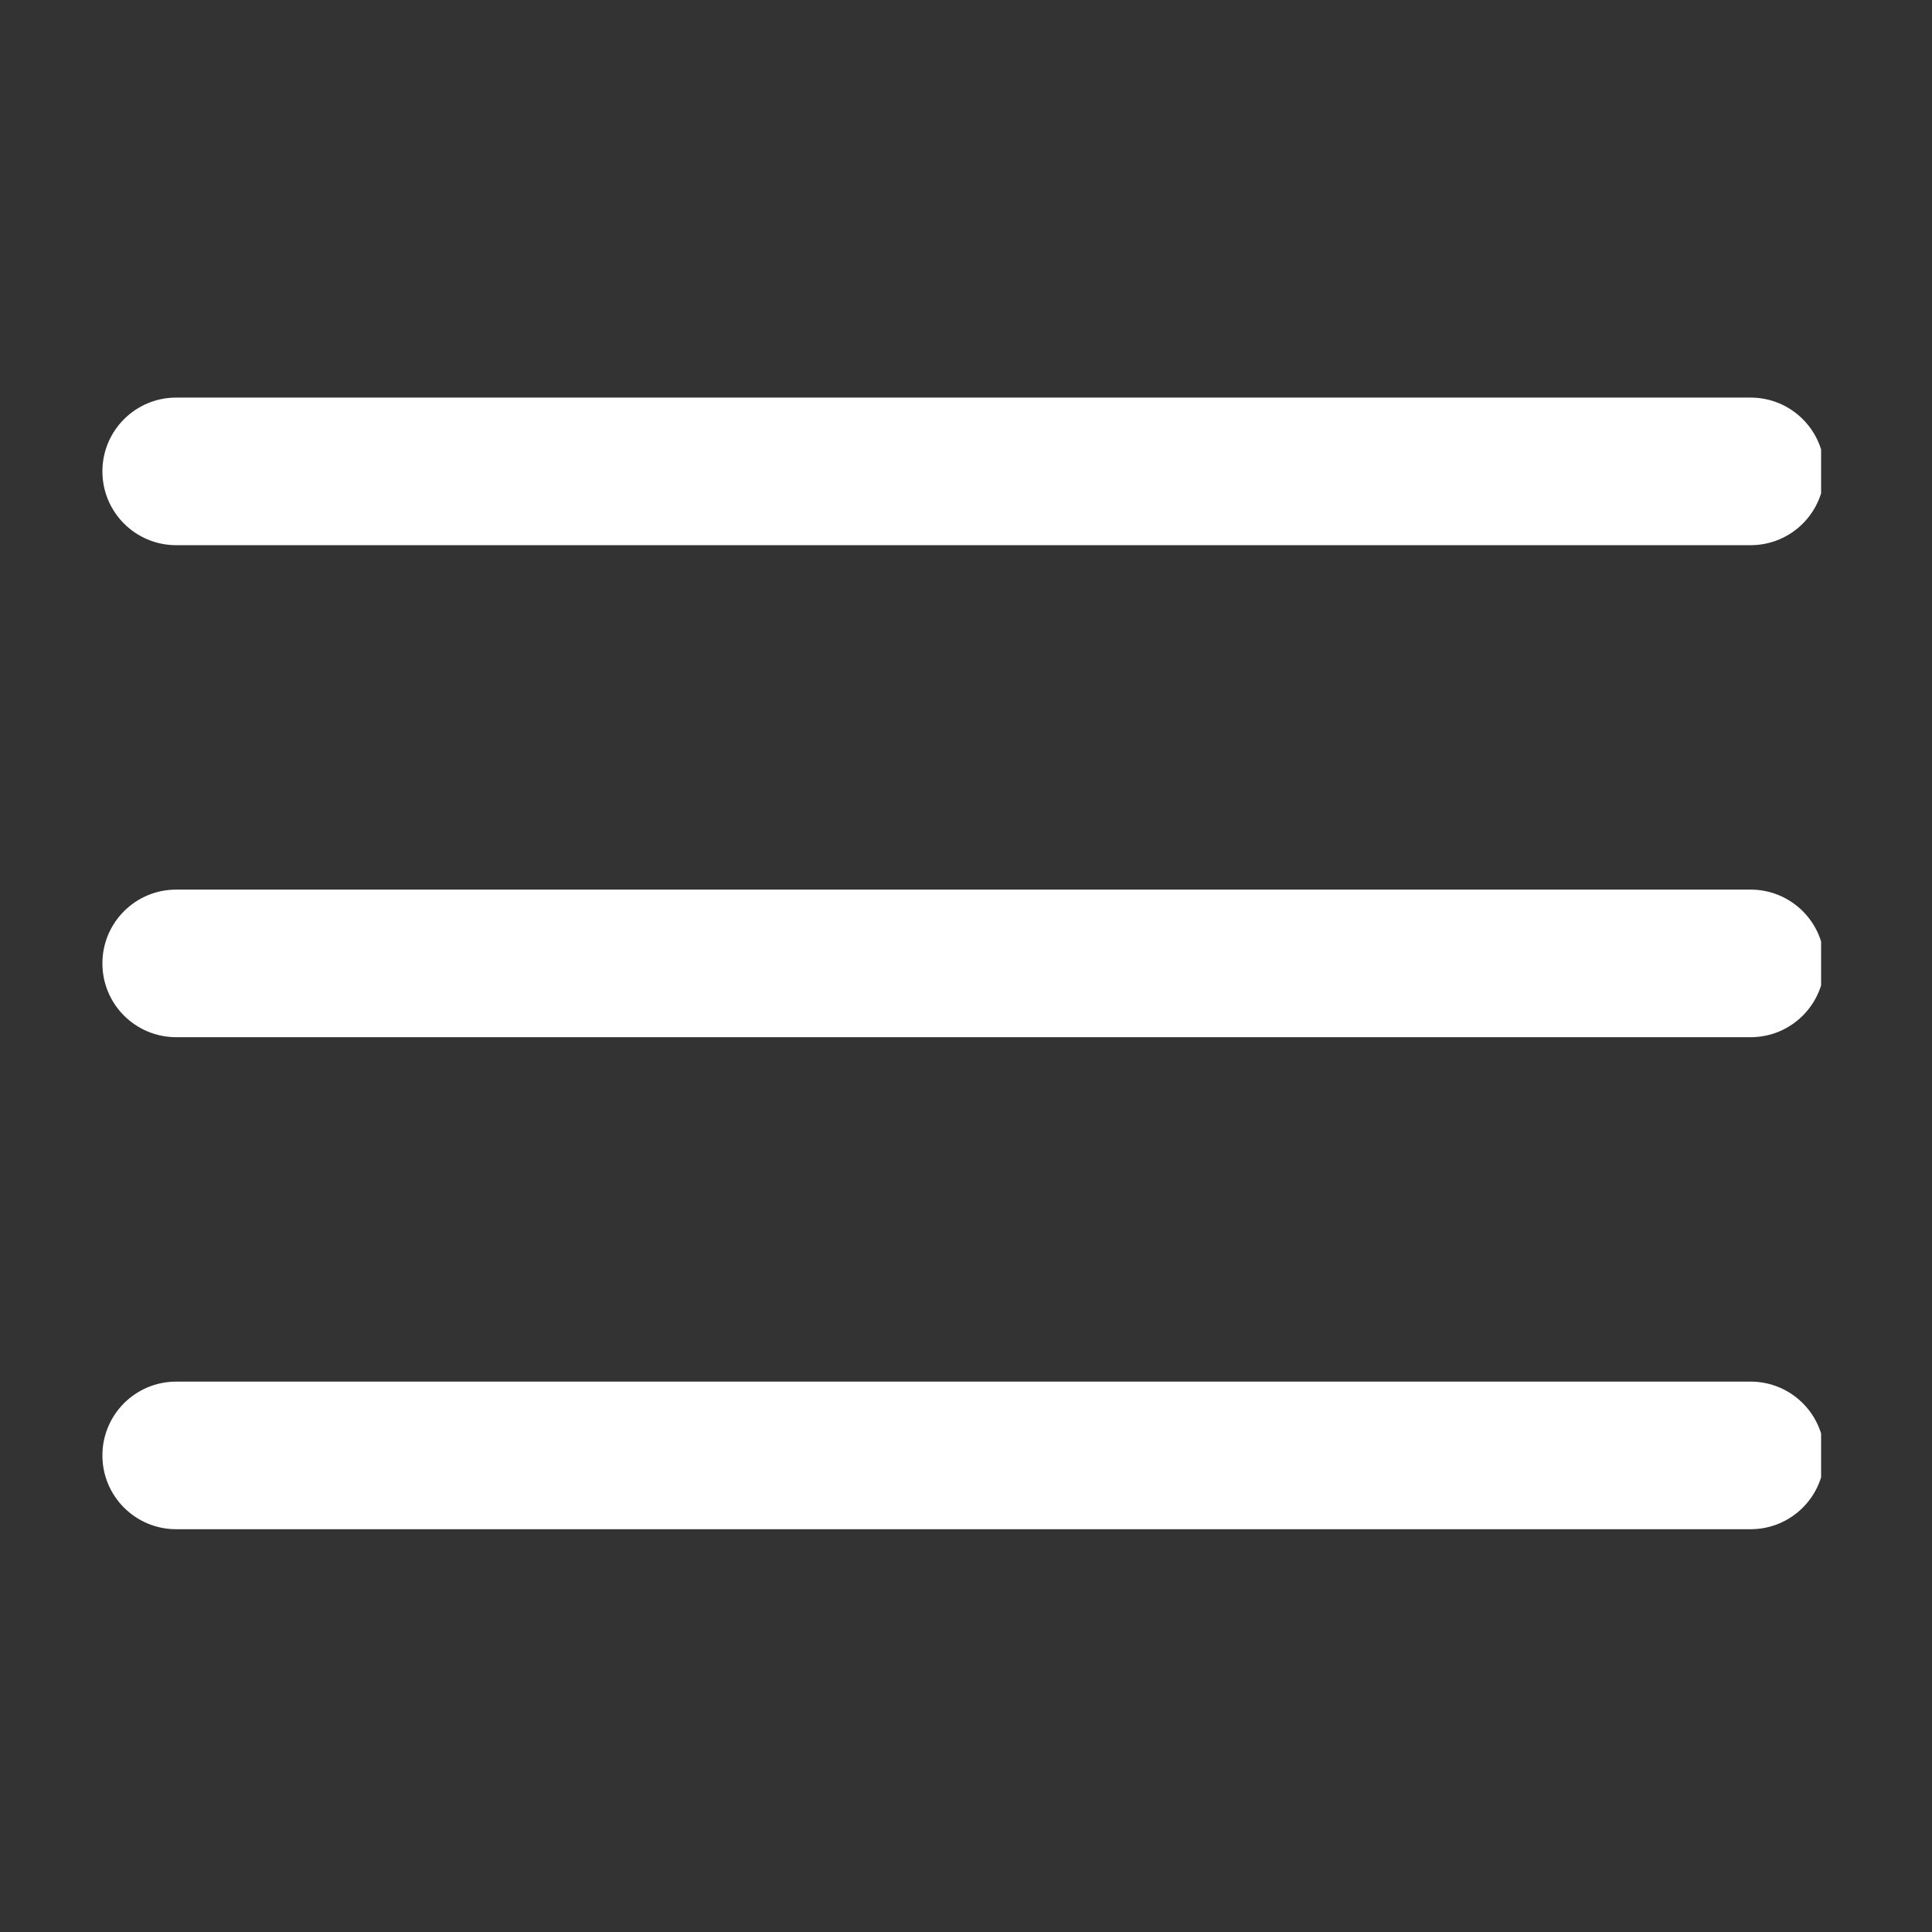 <svg xmlns="http://www.w3.org/2000/svg" xmlns:xlink="http://www.w3.org/1999/xlink" width="250" zoomAndPan="magnify" viewBox="0 0 187.5 187.5" height="250" preserveAspectRatio="xMidYMid meet" version="1.0"><rect x="0" y="0" width="187.5" height="187.5" fill="#333333" stroke="none"/><defs><clipPath id="7624fbf107"><path d="M 9.934 38.555 L 176.738 38.555 L 176.738 53 L 9.934 53 Z M 9.934 38.555 " clip-rule="nonzero"/></clipPath><clipPath id="411d27266b"><path d="M 9.934 86 L 176.738 86 L 176.738 101 L 9.934 101 Z M 9.934 86 " clip-rule="nonzero"/></clipPath><clipPath id="7d408b3ffb"><path d="M 9.934 134 L 176.738 134 L 176.738 148.512 L 9.934 148.512 Z M 9.934 134 " clip-rule="nonzero"/></clipPath></defs><g clip-path="url(#7624fbf107)"><path fill="#ffffff" d="M 177.059 45.75 C 177.059 49.703 173.855 52.91 169.898 52.91 L 17.098 52.91 C 13.141 52.91 9.938 49.703 9.938 45.75 C 9.938 41.793 13.141 38.586 17.098 38.586 L 169.898 38.586 C 173.855 38.586 177.059 41.793 177.059 45.75 Z M 177.059 45.75 " fill-opacity="1" fill-rule="evenodd"/></g><g clip-path="url(#411d27266b)"><path fill="#ffffff" d="M 177.059 93.5 C 177.059 97.453 173.855 100.66 169.898 100.66 L 17.098 100.66 C 13.141 100.66 9.938 97.453 9.938 93.5 C 9.938 89.543 13.141 86.336 17.098 86.336 L 169.898 86.336 C 173.855 86.336 177.059 89.543 177.059 93.5 Z M 177.059 93.5 " fill-opacity="1" fill-rule="evenodd"/></g><g clip-path="url(#7d408b3ffb)"><path fill="#ffffff" d="M 177.059 141.25 C 177.059 145.203 173.855 148.41 169.898 148.41 L 17.098 148.41 C 13.141 148.41 9.938 145.203 9.938 141.25 C 9.938 137.293 13.141 134.086 17.098 134.086 L 169.898 134.086 C 173.855 134.086 177.059 137.293 177.059 141.25 Z M 177.059 141.25 " fill-opacity="1" fill-rule="evenodd"/></g></svg>